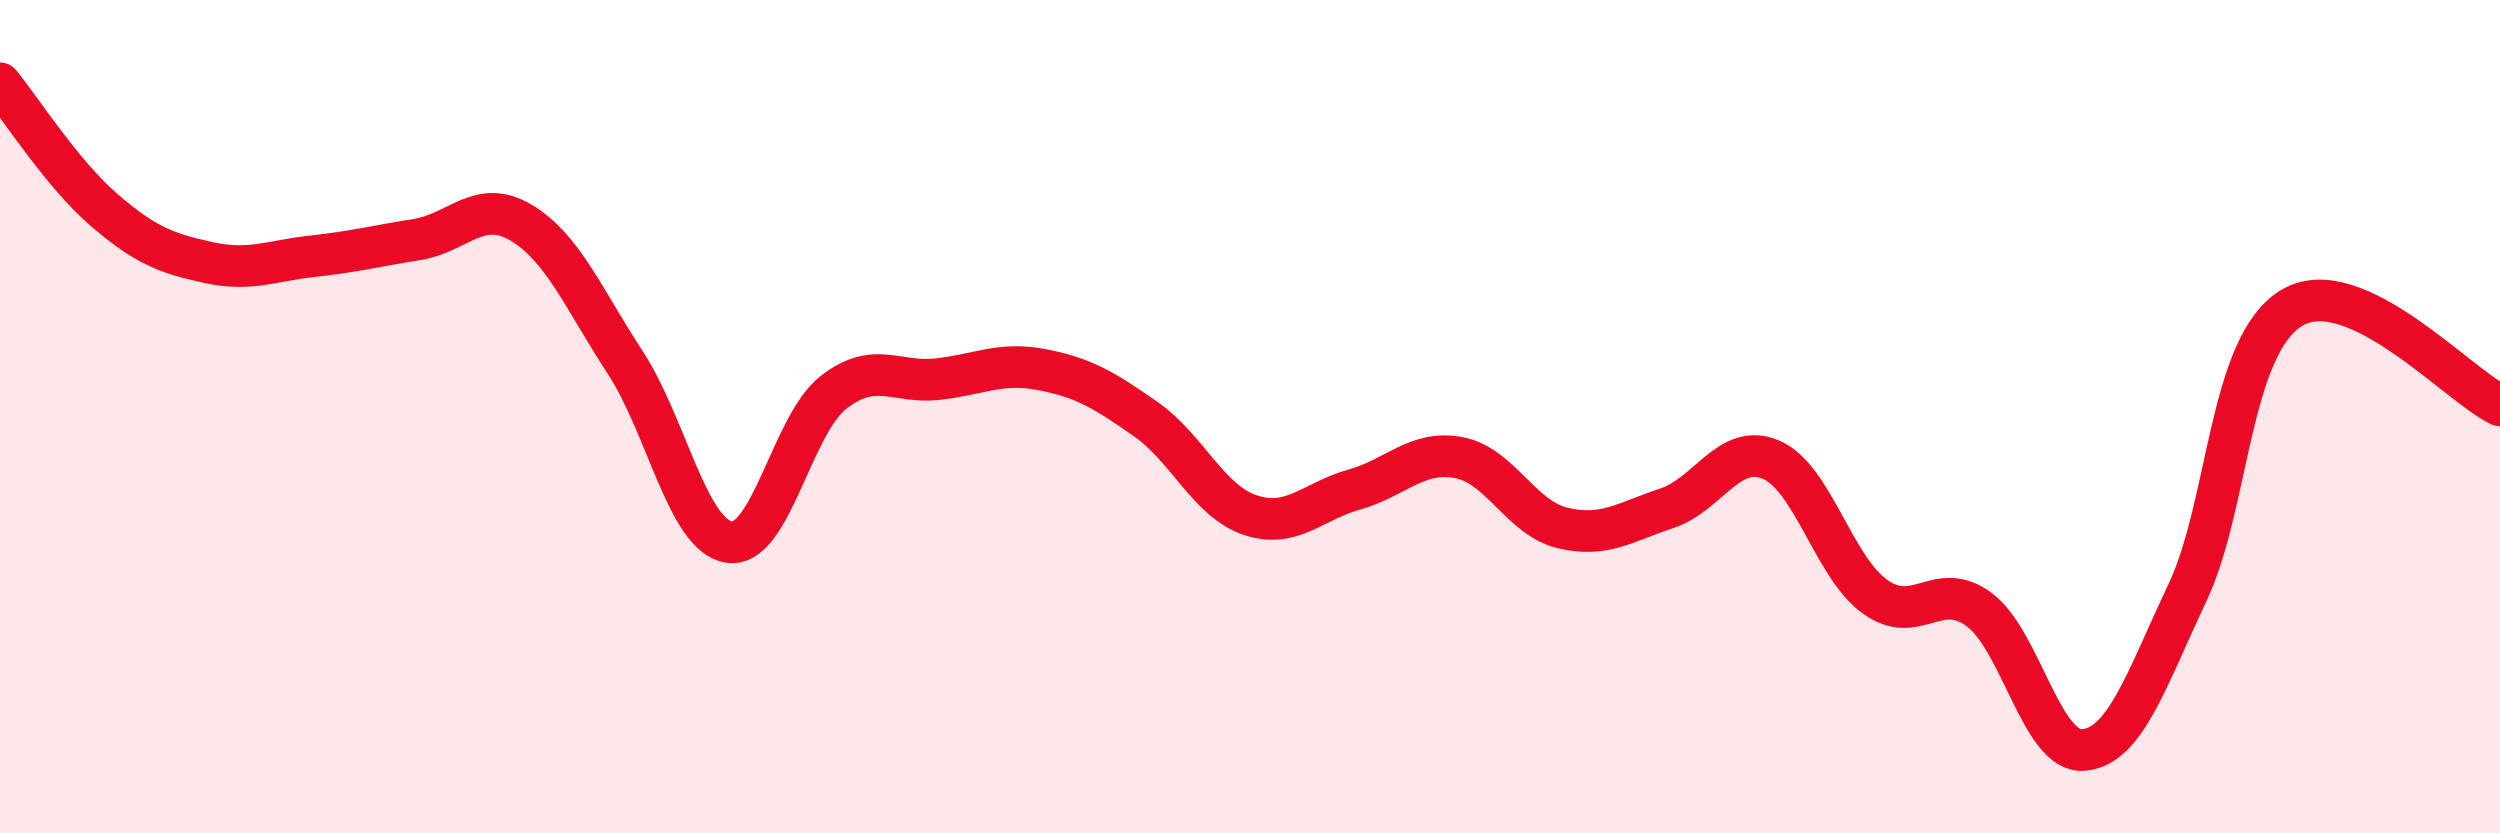 
    <svg width="60" height="20" viewBox="0 0 60 20" xmlns="http://www.w3.org/2000/svg">
      <path
        d="M 0,2 C 0.5,2.61 1.5,4.18 2.5,5.04 C 3.5,5.9 4,6.08 5,6.3 C 6,6.52 6.5,6.26 7.5,6.15 C 8.5,6.04 9,5.91 10,5.75 C 11,5.59 11.5,4.75 12.5,5.34 C 13.5,5.93 14,7.16 15,8.69 C 16,10.22 16.5,12.86 17.5,13.01 C 18.5,13.16 19,10.2 20,9.42 C 21,8.64 21.5,9.21 22.5,9.1 C 23.5,8.99 24,8.68 25,8.87 C 26,9.06 26.5,9.36 27.5,10.06 C 28.5,10.76 29,12.02 30,12.36 C 31,12.7 31.5,12.03 32.5,11.75 C 33.5,11.47 34,10.8 35,10.98 C 36,11.16 36.5,12.43 37.5,12.67 C 38.5,12.91 39,12.53 40,12.2 C 41,11.87 41.5,10.61 42.5,11.03 C 43.5,11.45 44,13.6 45,14.32 C 46,15.04 46.5,13.89 47.5,14.63 C 48.5,15.37 49,18.08 50,18 C 51,17.92 51.5,16.34 52.5,14.22 C 53.5,12.1 53.5,8.29 55,7.39 C 56.5,6.49 59,9.26 60,9.73L60 20L0 20Z"
        fill="#EB0A25"
        opacity="0.1"
        stroke-linecap="round"
        stroke-linejoin="round"
      />
      <path
        d="M 0,2 C 0.5,2.61 1.5,4.18 2.5,5.04 C 3.5,5.9 4,6.08 5,6.3 C 6,6.52 6.5,6.26 7.5,6.15 C 8.5,6.04 9,5.91 10,5.75 C 11,5.59 11.5,4.75 12.5,5.34 C 13.5,5.93 14,7.16 15,8.69 C 16,10.22 16.5,12.86 17.5,13.01 C 18.5,13.16 19,10.2 20,9.42 C 21,8.64 21.5,9.21 22.5,9.1 C 23.5,8.99 24,8.68 25,8.87 C 26,9.06 26.5,9.36 27.5,10.06 C 28.5,10.76 29,12.02 30,12.36 C 31,12.7 31.5,12.03 32.5,11.75 C 33.5,11.47 34,10.8 35,10.98 C 36,11.16 36.5,12.43 37.5,12.67 C 38.5,12.91 39,12.53 40,12.2 C 41,11.87 41.5,10.61 42.5,11.03 C 43.5,11.45 44,13.6 45,14.32 C 46,15.04 46.5,13.89 47.5,14.63 C 48.5,15.37 49,18.08 50,18 C 51,17.92 51.5,16.34 52.5,14.22 C 53.5,12.1 53.5,8.29 55,7.39 C 56.5,6.49 59,9.26 60,9.73"
        stroke="#EB0A25"
        stroke-width="1"
        fill="none"
        stroke-linecap="round"
        stroke-linejoin="round"
      />
    </svg>
  
